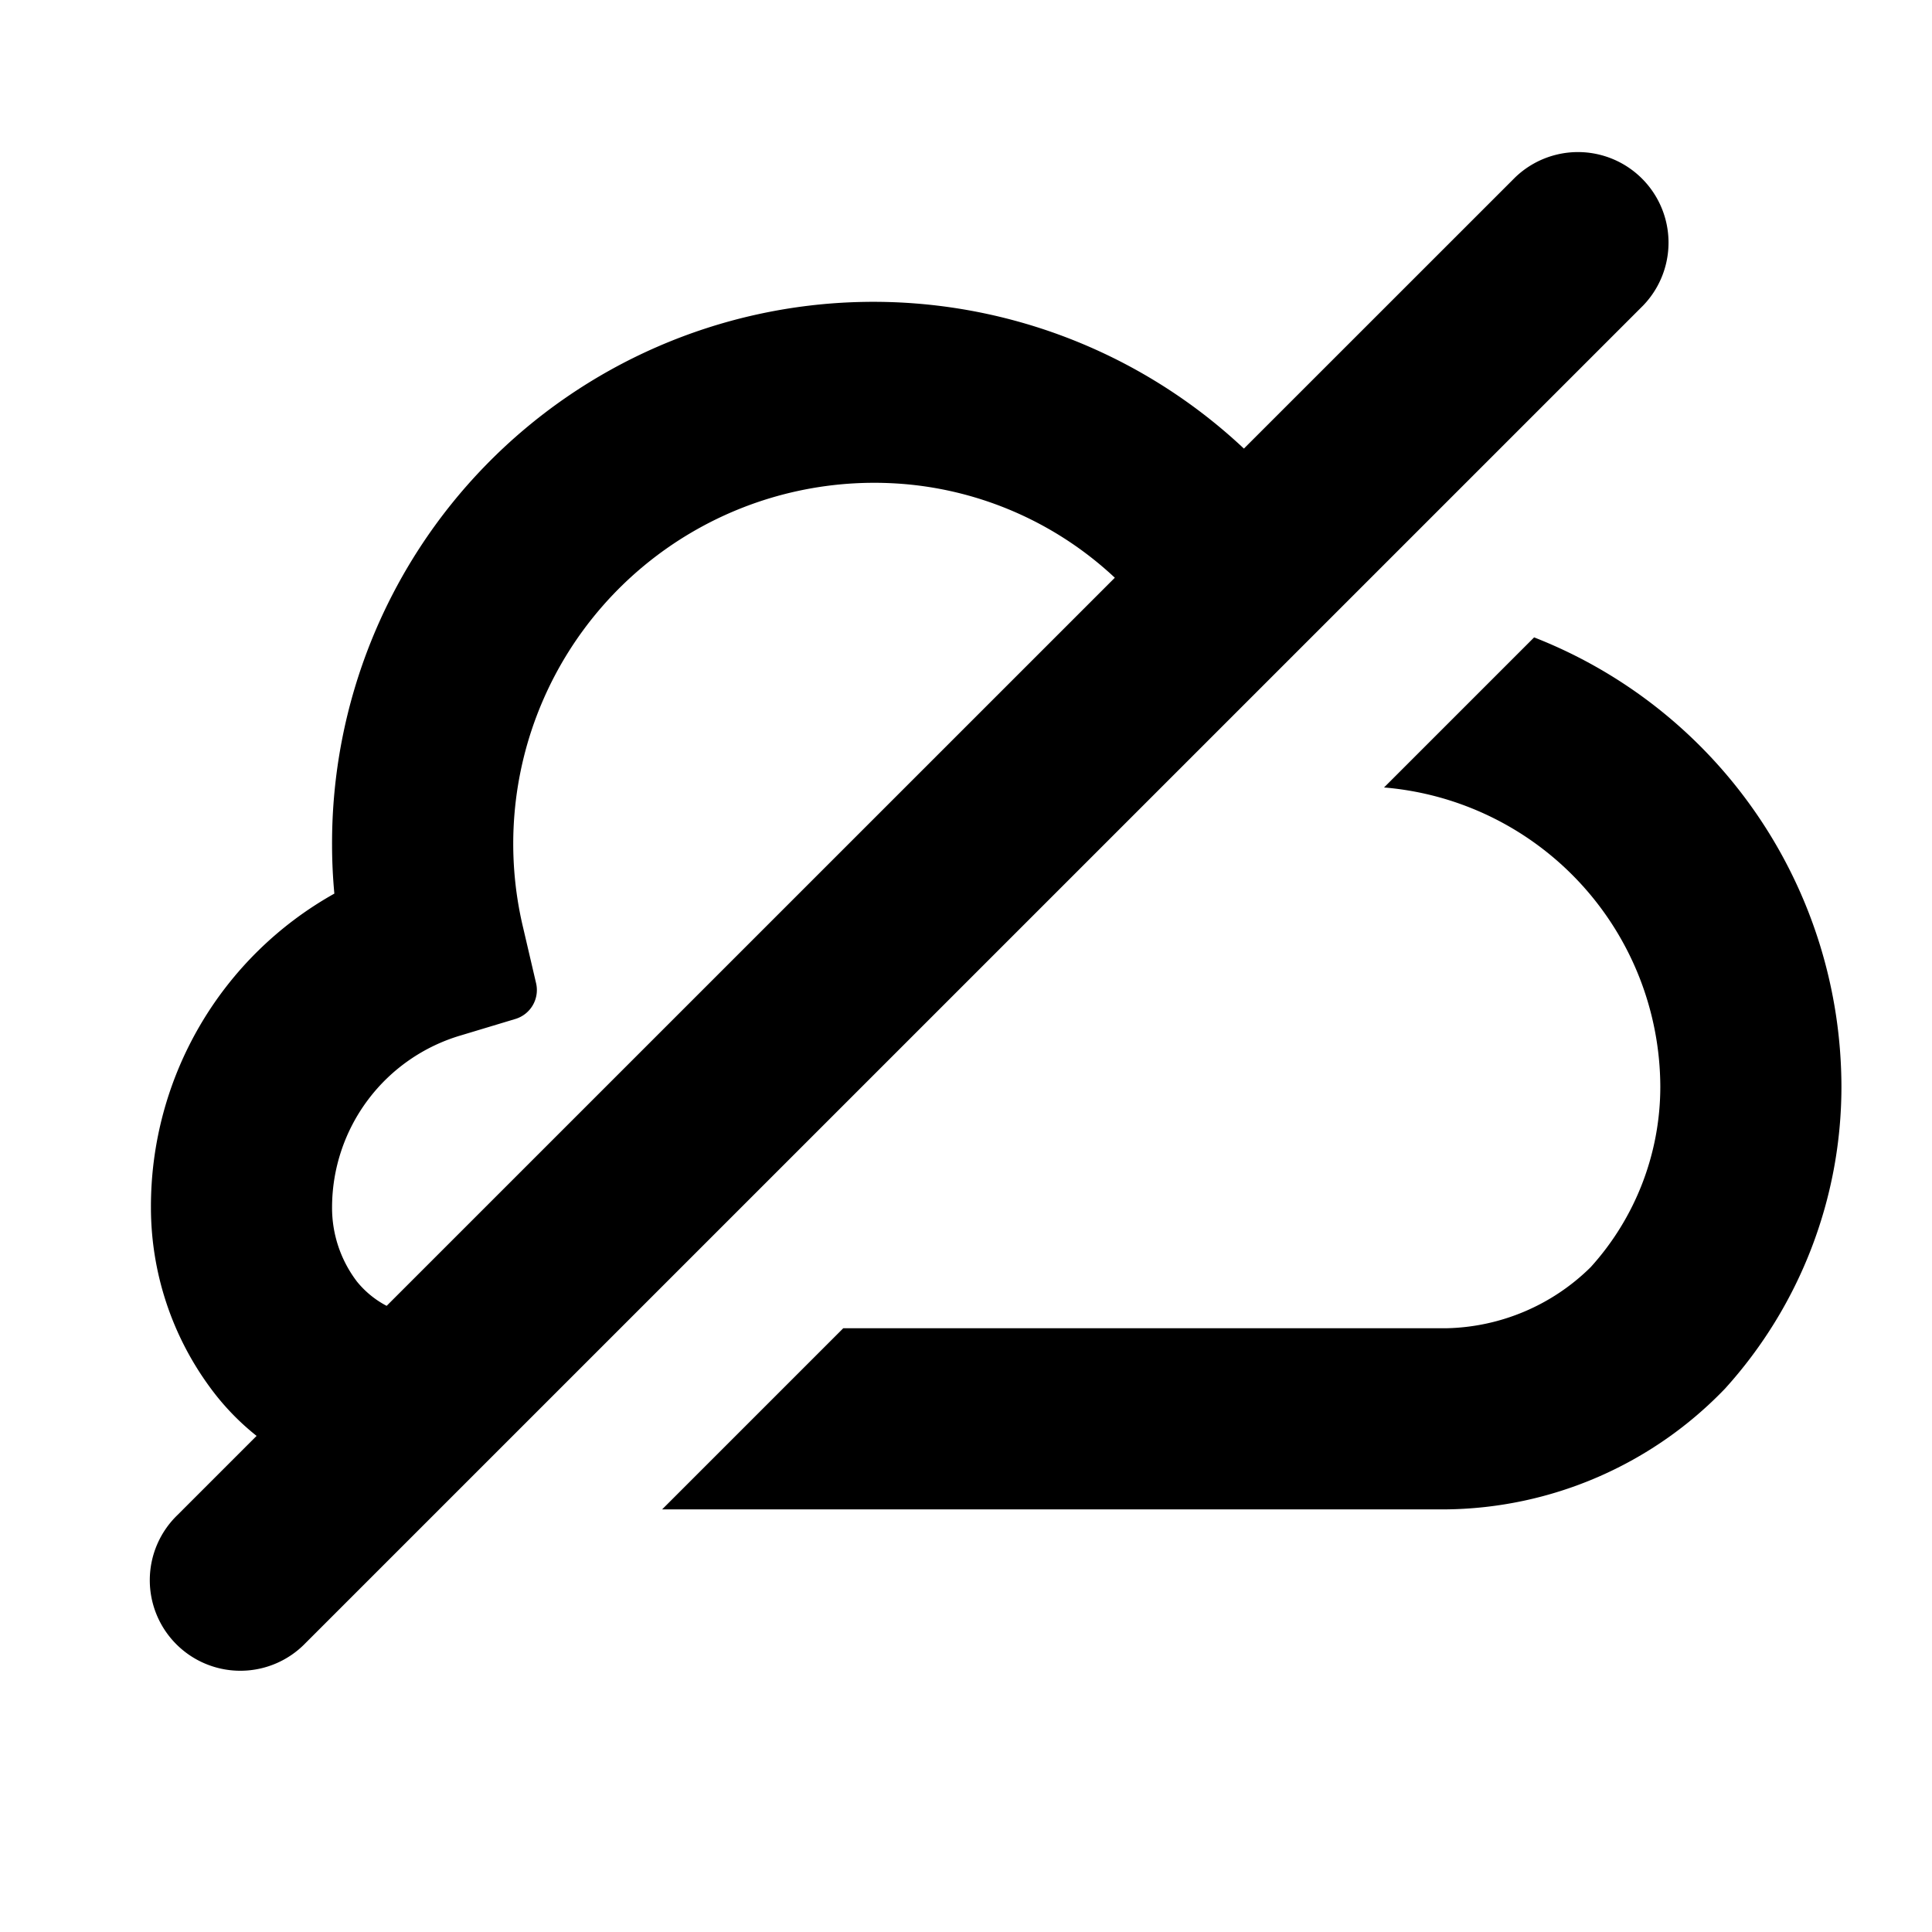<svg id="glyphicons-basic" xmlns="http://www.w3.org/2000/svg" viewBox="0 0 32 32">
  <path id="cloud-off" d="M27.215,5.061a1.5,1.5,0,0,0-2.121-2.121L20.603,7.43A8.965,8.965,0,0,0,5.5,14c0,.265.013.532.038.801A5.938,5.938,0,0,0,2.5,20a5.034,5.034,0,0,0,.968,2.965,4.164,4.164,0,0,0,.782.818L2.939,25.094a1.5,1.5,0,1,0,2.121,2.121ZM6.404,21.629a1.57,1.57,0,0,1-.49-.4A2.014,2.014,0,0,1,5.5,20a2.972,2.972,0,0,1,2.138-2.852l.899-.271a.5.5,0,0,0,.342-.593l-.213-.913a5.979,5.979,0,0,1,6.444-7.341,5.819,5.819,0,0,1,3.355,1.539ZM30.5,18a7.452,7.452,0,0,1-1.928,5,6.5,6.5,0,0,1-4.619,2H10.967l3-3h9.986a3.502,3.502,0,0,0,2.393-1.011A4.455,4.455,0,0,0,27.5,18a4.99,4.99,0,0,0-4.576-4.957L25.41,10.557A8.006,8.006,0,0,1,30.5,18Z"/>
</svg>
